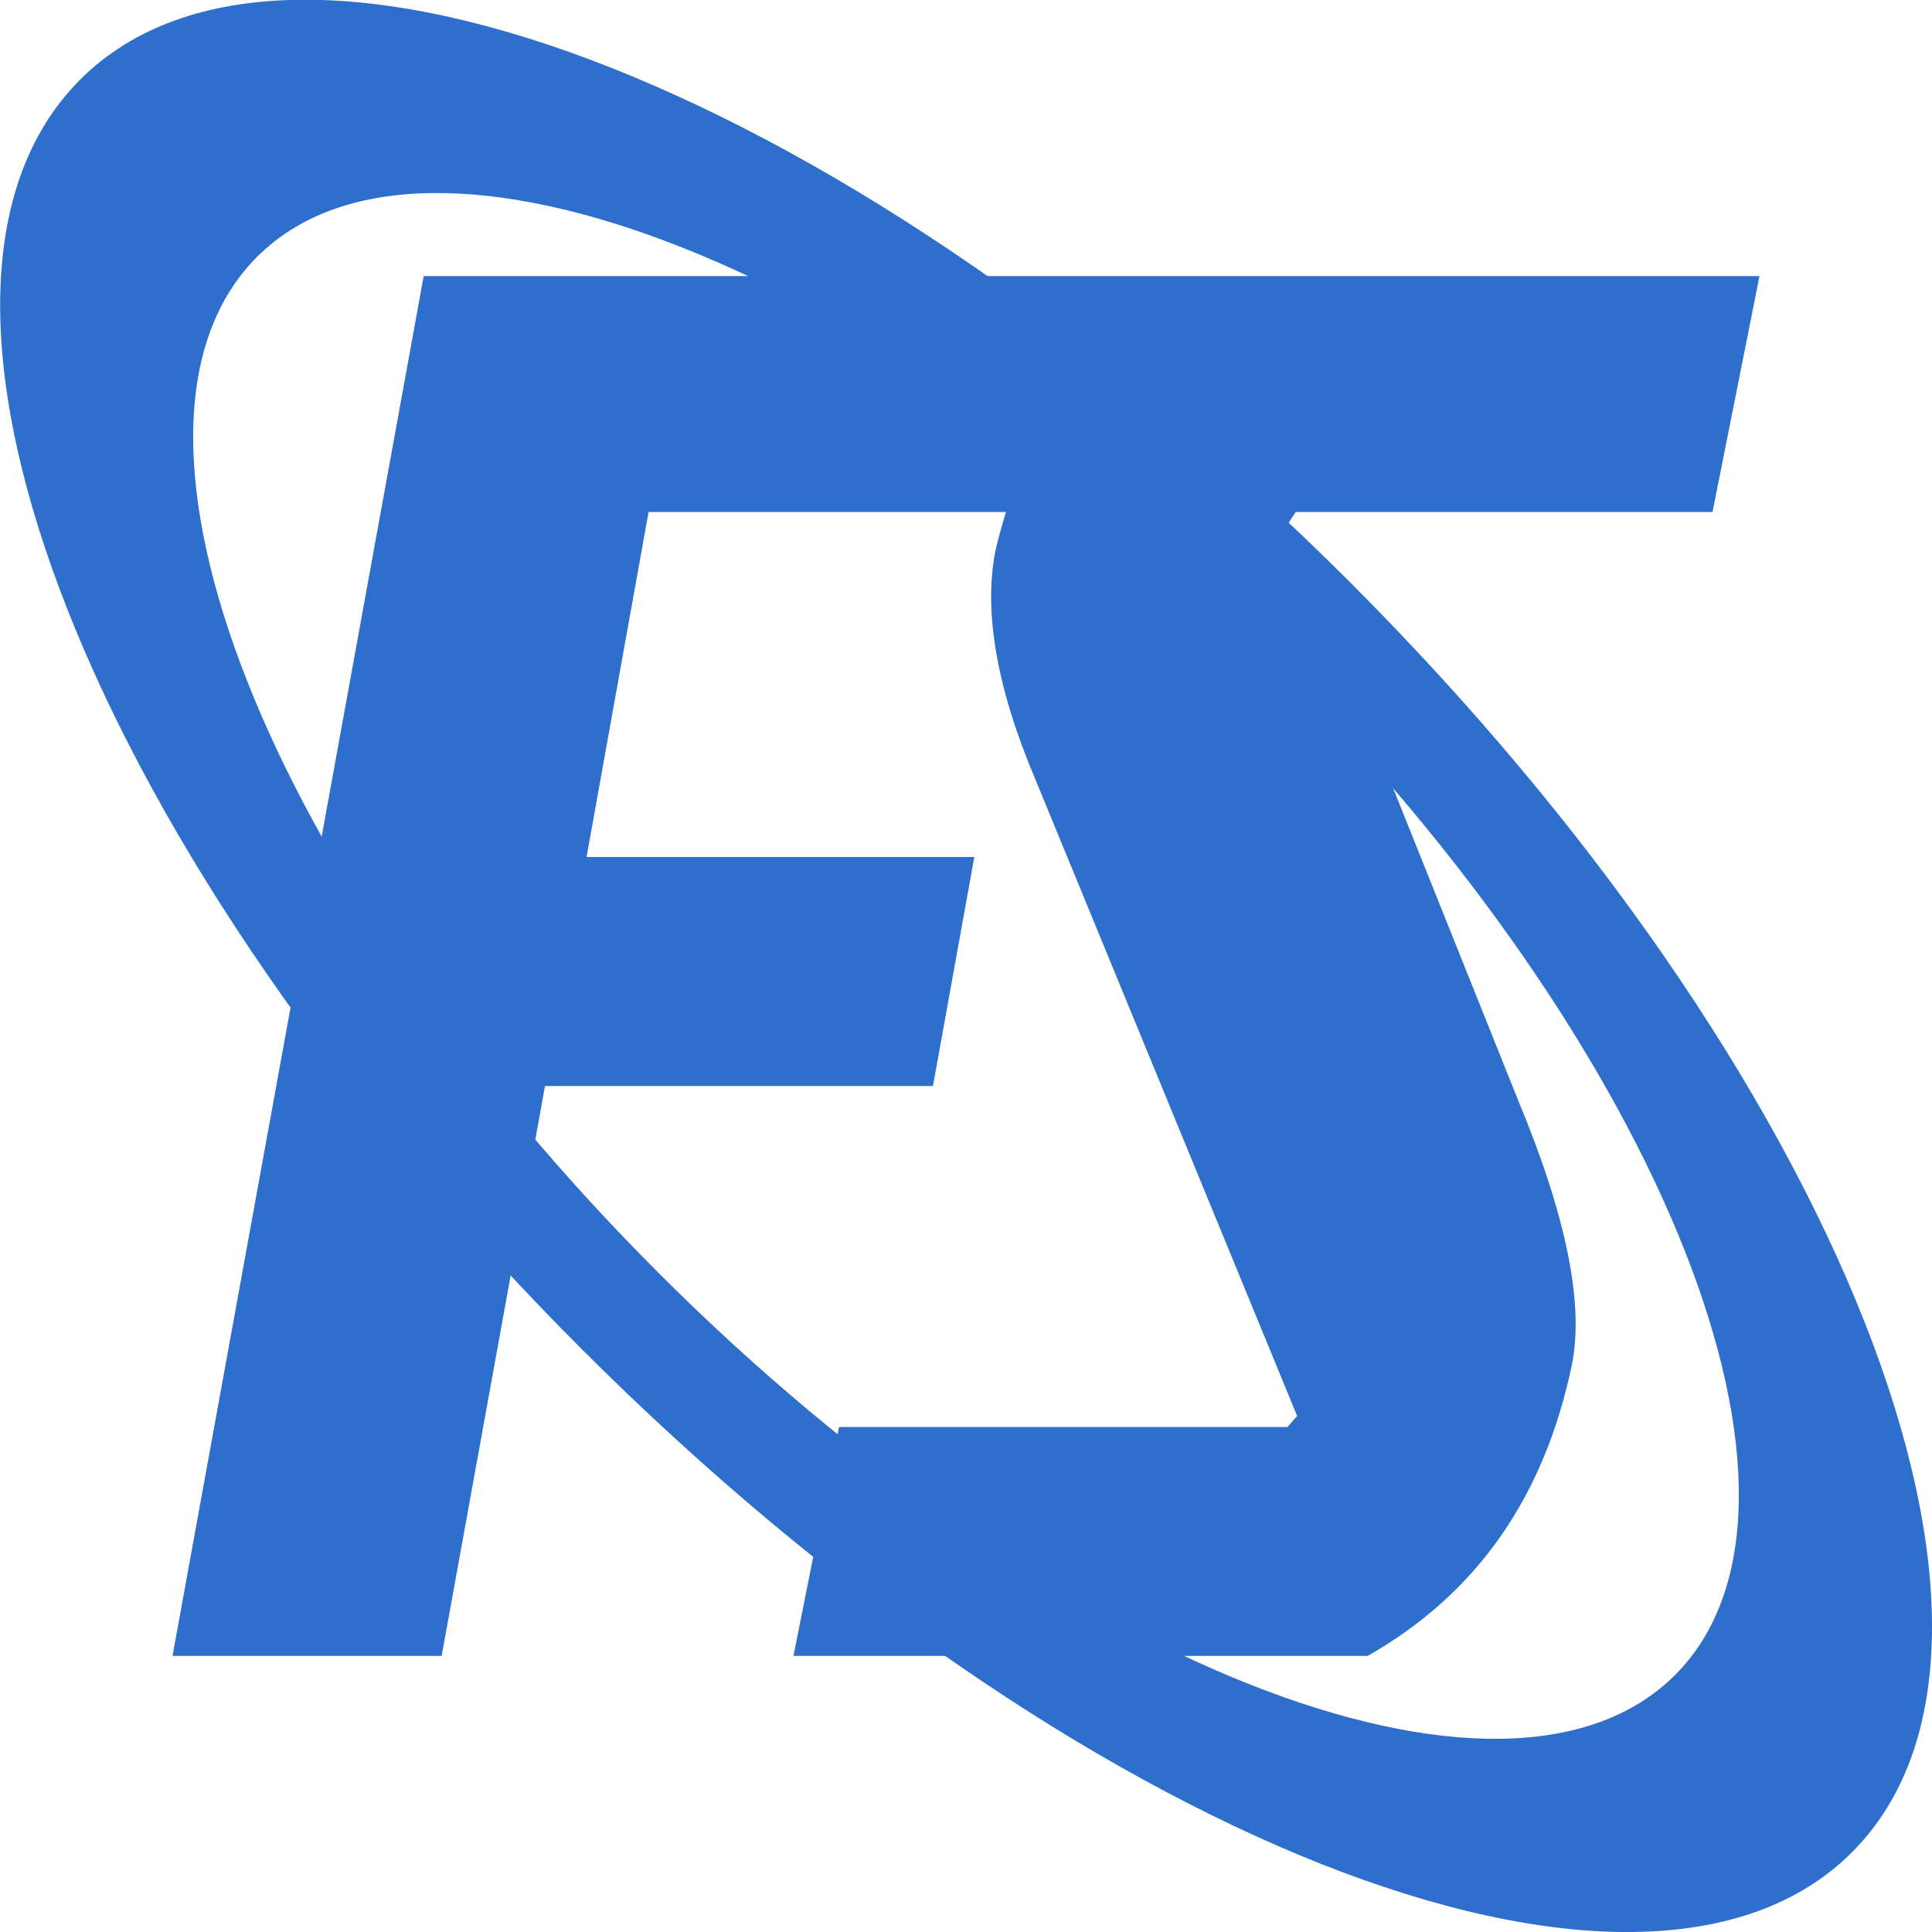 <svg xmlns="http://www.w3.org/2000/svg" version="1.1" xmlns:xlink="http://www.w3.org/1999/xlink" width="100" height="100"><svg data-bbox="0.008 -0.014 99.993 100.016" viewBox="0 0 100 100" xmlns="http://www.w3.org/2000/svg" data-type="color">
    <g>
        <path d="M69.87 30.13c-25.33-25.34-54.76-37-65.73-26s.65 40.4 26 65.73 54.76 37 65.73 26-.66-40.4-26-65.73M86.7 86.7c-8.79 8.77-32.33-.53-52.6-20.8S4.53 22.09 13.3 13.3s32.33.53 52.6 20.8 29.57 43.81 20.8 52.6" fill="#2e6ecc" data-color="1"></path>
        <path d="m67.07 26.5-.43.64 11.93 29.79q3.75 9 2.79 13.71c-1.43 6.86-4.93 11.86-10.57 15.07H41.07l2.36-11.85h23.21l.5-.57-13.57-33c-2-4.72-2.64-8.65-2.07-11.65.14-.71.36-1.43.57-2.14h-18.5l-3.21 17.86h20.07l-2.14 11.85H28.21l-5.35 29.5H8.93l13-71.42h69.14L88.64 26.5Z" fill="#2e6ecc" data-color="1"></path>
    </g>
</svg><style>@media (prefers-color-scheme: light) { :root { filter: none; } }
@media (prefers-color-scheme: dark) { :root { filter: none; } }
</style></svg>